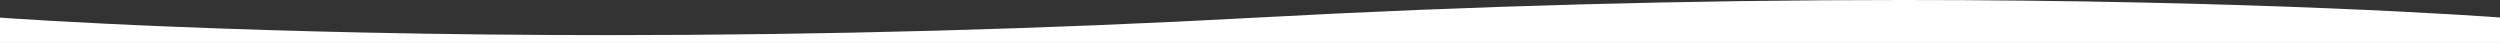 <svg xmlns="http://www.w3.org/2000/svg" width="1599" height="27.469" viewBox="0 0 1599 27.469">
    <rect x="0" y="0" width="1599" height="27.469" fill="#333333" stroke="none"/>
    <path id="Soustraction_1" data-name="Soustraction 1" d="M1599.5,356.5H.5V340.3c4.308.311,44.038,3.129,111.822,5.861,38.719,1.56,79.348,2.8,120.756,3.685,51.253,1.1,103.988,1.651,156.742,1.651,138.486,0,278.135-3.781,415.069-11.234,136.977-7.455,275.794-11.235,412.6-11.235,52.108,0,104.079.556,154.469,1.651,40.712.885,80.565,2.125,118.453,3.685,66.037,2.718,104.88,5.543,109.092,5.856V356.5Z" transform="translate(-0.5 -329.031)" fill="#ffffff"/>
</svg>